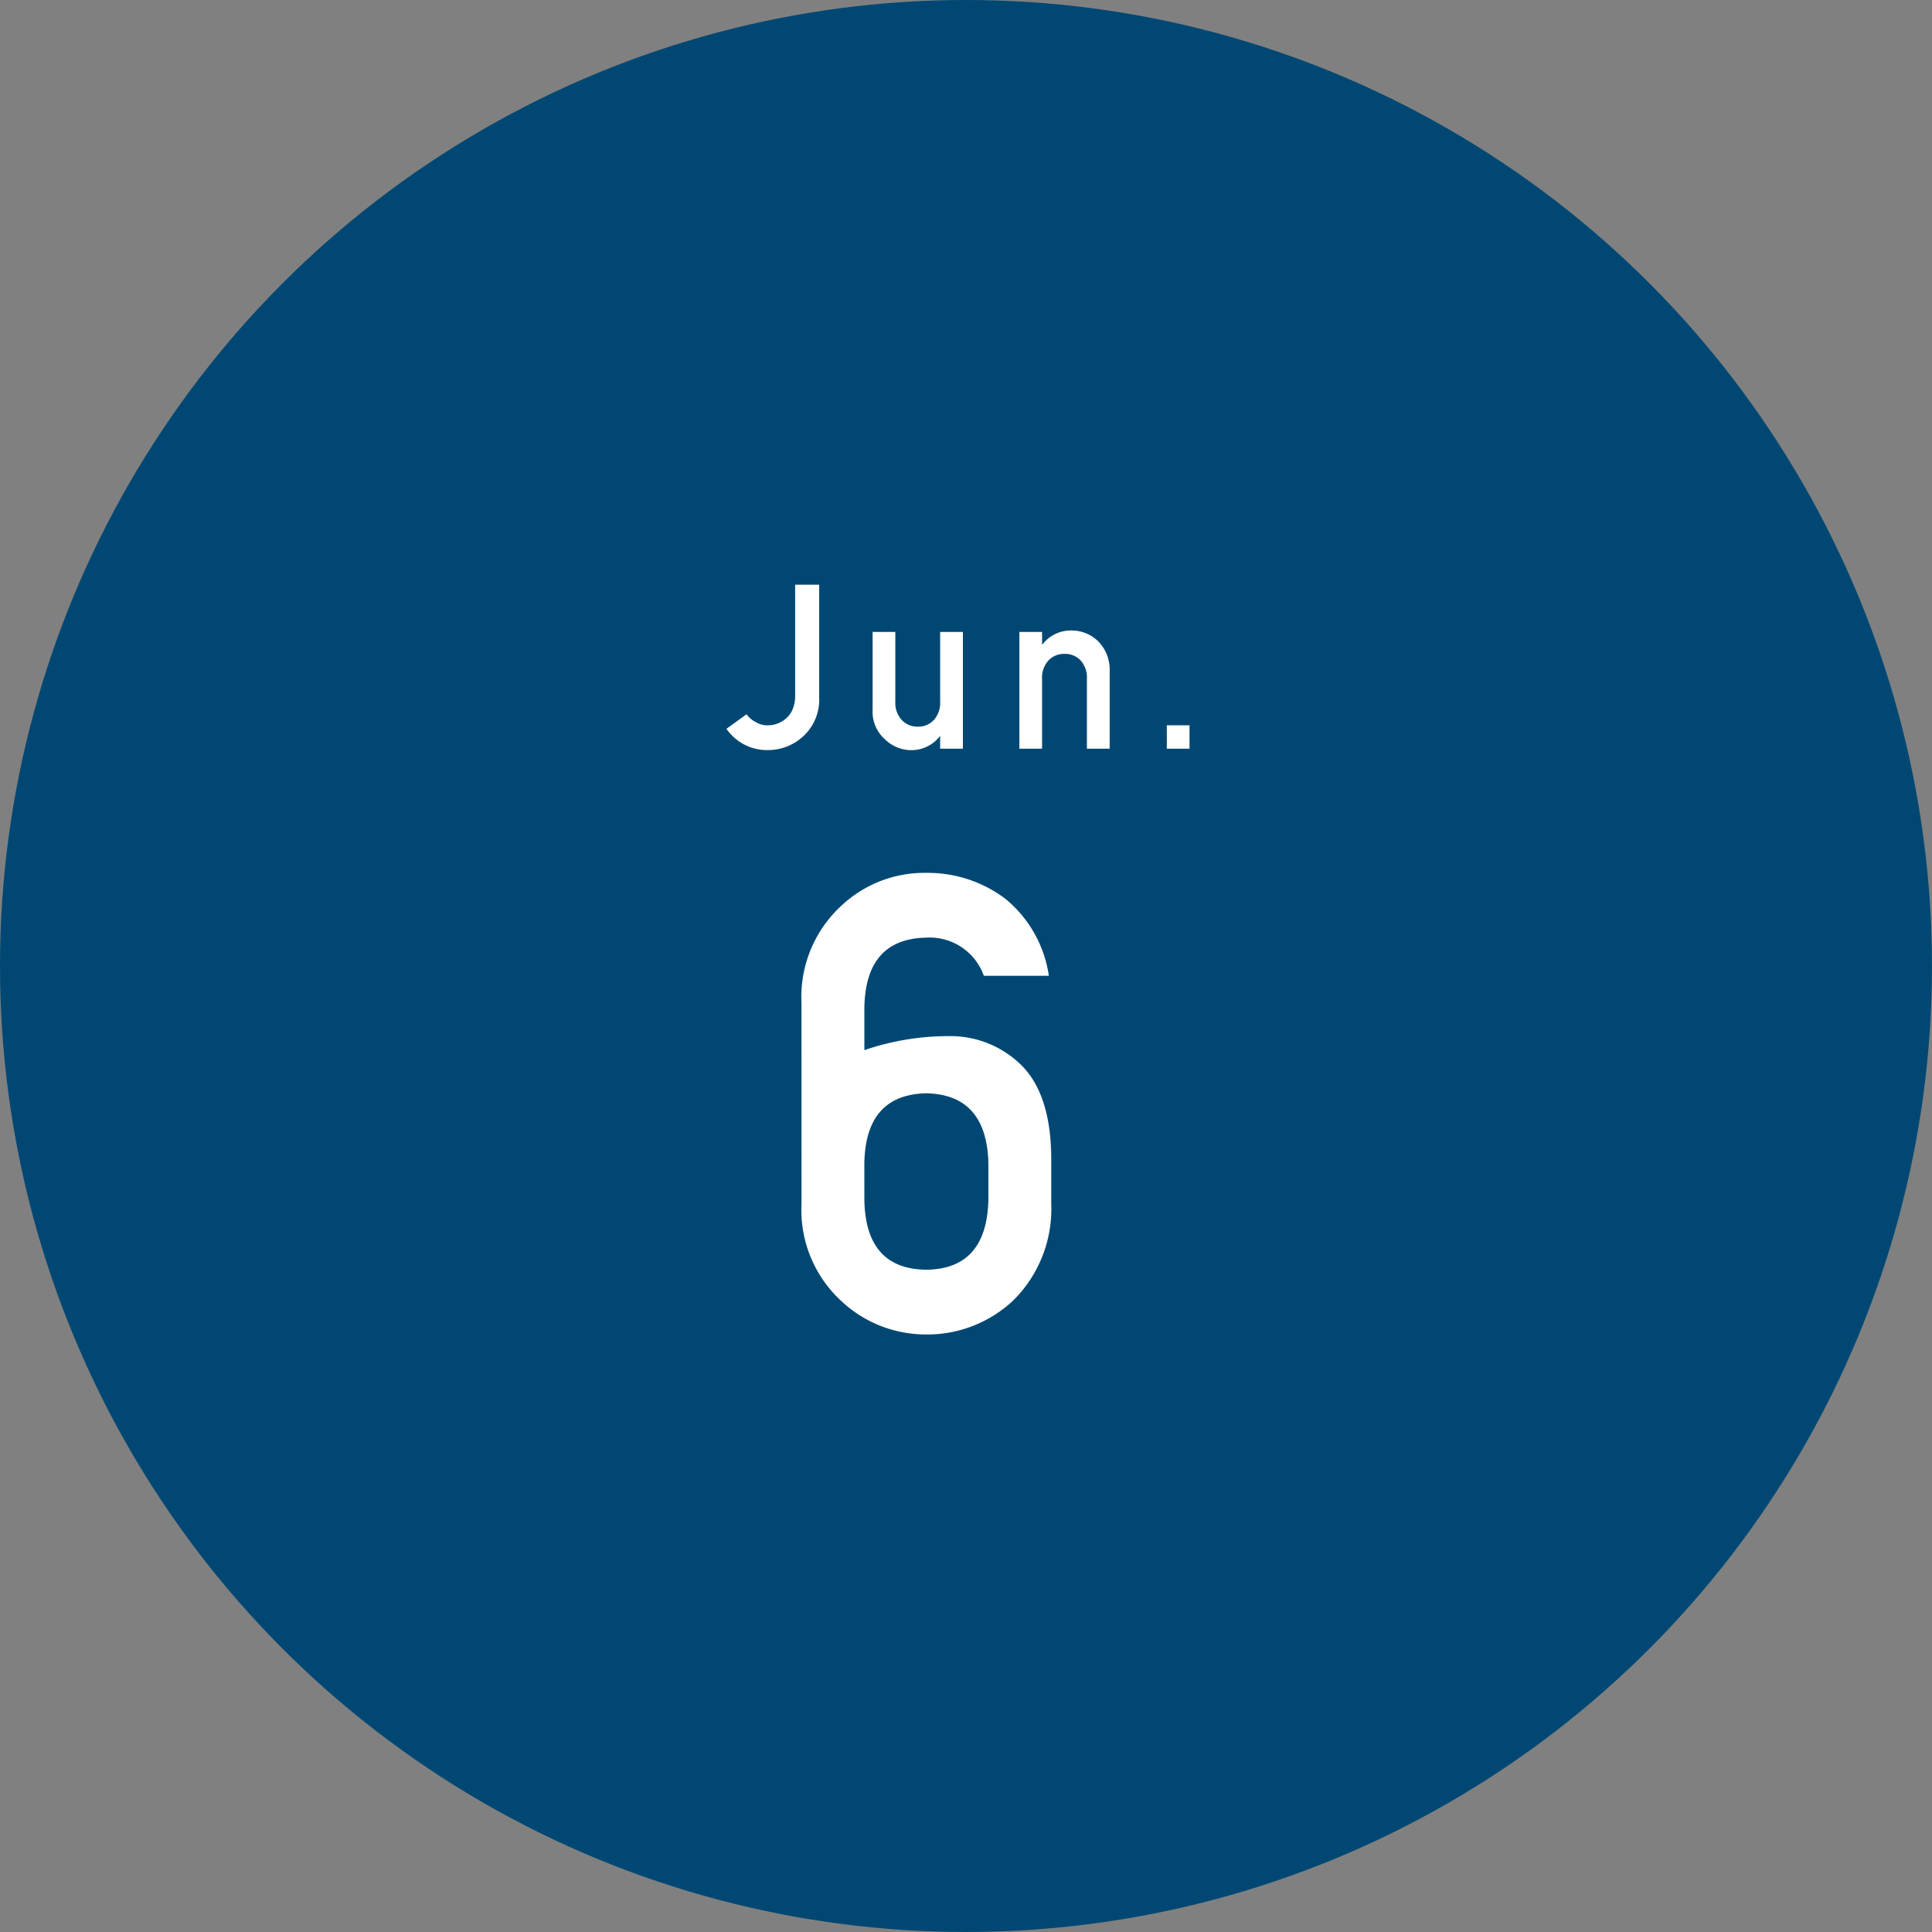 <svg xmlns="http://www.w3.org/2000/svg" width="109.037" height="109.037" viewBox="0 0 109.037 109.037">
  <rect x="0" y="0" width="109.037" height="109.037" fill="#808080" stroke="none"/>
  <g id="グループ_2244" data-name="グループ 2244" transform="translate(-150 -4760)">
    <circle id="楕円形_351" data-name="楕円形 351" cx="54.518" cy="54.518" r="54.518" transform="translate(150 4760)" fill="#004873"/>
    <g id="グループ_2241" data-name="グループ 2241" transform="translate(-0.445 -1.808)">
      <path id="パス_1800" data-name="パス 1800" d="M-12.43-1.943l-1.13.819a2.764,2.764,0,0,0,2.366,1.2A2.9,2.9,0,0,0-9.211-.717a2.8,2.8,0,0,0,.884-2.158V-9.255H-9.684V-3.01a1.9,1.9,0,0,1-.141.781,1.314,1.314,0,0,1-.374.521,1.55,1.55,0,0,1-1.031.388,1.263,1.263,0,0,1-.707-.2A1.482,1.482,0,0,1-12.43-1.943ZM-5.312-2.2A2.086,2.086,0,0,0-4.605-.519a2.125,2.125,0,0,0,1.431.6A2.026,2.026,0,0,0-1.521-.7H-1.5V0H-.216V-6.589H-1.5v3.928a1.451,1.451,0,0,1-.357,1.042,1.182,1.182,0,0,1-.9.375,1.2,1.2,0,0,1-.91-.375,1.436,1.436,0,0,1-.363-1.042V-6.589H-5.312ZM2.971,0H4.252V-3.928a1.428,1.428,0,0,1,.363-1.055,1.212,1.212,0,0,1,.91-.369,1.192,1.192,0,0,1,.9.369,1.443,1.443,0,0,1,.357,1.055V0H8.067V-4.38a2.272,2.272,0,0,0-.682-1.714,2.148,2.148,0,0,0-1.45-.578,2.032,2.032,0,0,0-1.659.781H4.252v-.7H2.971Zm8.321,0h1.281V-1.32H11.291Z" transform="translate(205.005 4804.063)" fill="#fff"/>
      <path id="パス_1799" data-name="パス 1799" d="M-7.32-7.16a6.974,6.974,0,0,0,2.2,5.441A6.979,6.979,0,0,0-.281.211,7.078,7.078,0,0,0,4.644-1.722a7.274,7.274,0,0,0,2.13-5.449V-9.509q.035-3.708-1.638-5.431A5.7,5.7,0,0,0,.972-16.627a14.642,14.642,0,0,0-4.744.791V-18.25Q-3.7-22.115-.29-22.185a3.246,3.246,0,0,1,3.26,2.152H6.639A6.9,6.9,0,0,0,4.2-24.366,7.261,7.261,0,0,0-.281-25.84a6.841,6.841,0,0,0-4.84,1.9,7,7,0,0,0-2.2,5.463Zm3.547-2.308Q-3.7-13.326-.281-13.4q3.405.071,3.508,3.928v2.1q-.1,3.893-3.508,3.928Q-3.7-3.479-3.772-7.372Z" transform="translate(203 4836.911)" fill="#fff"/>
    </g>
  </g>
</svg>
